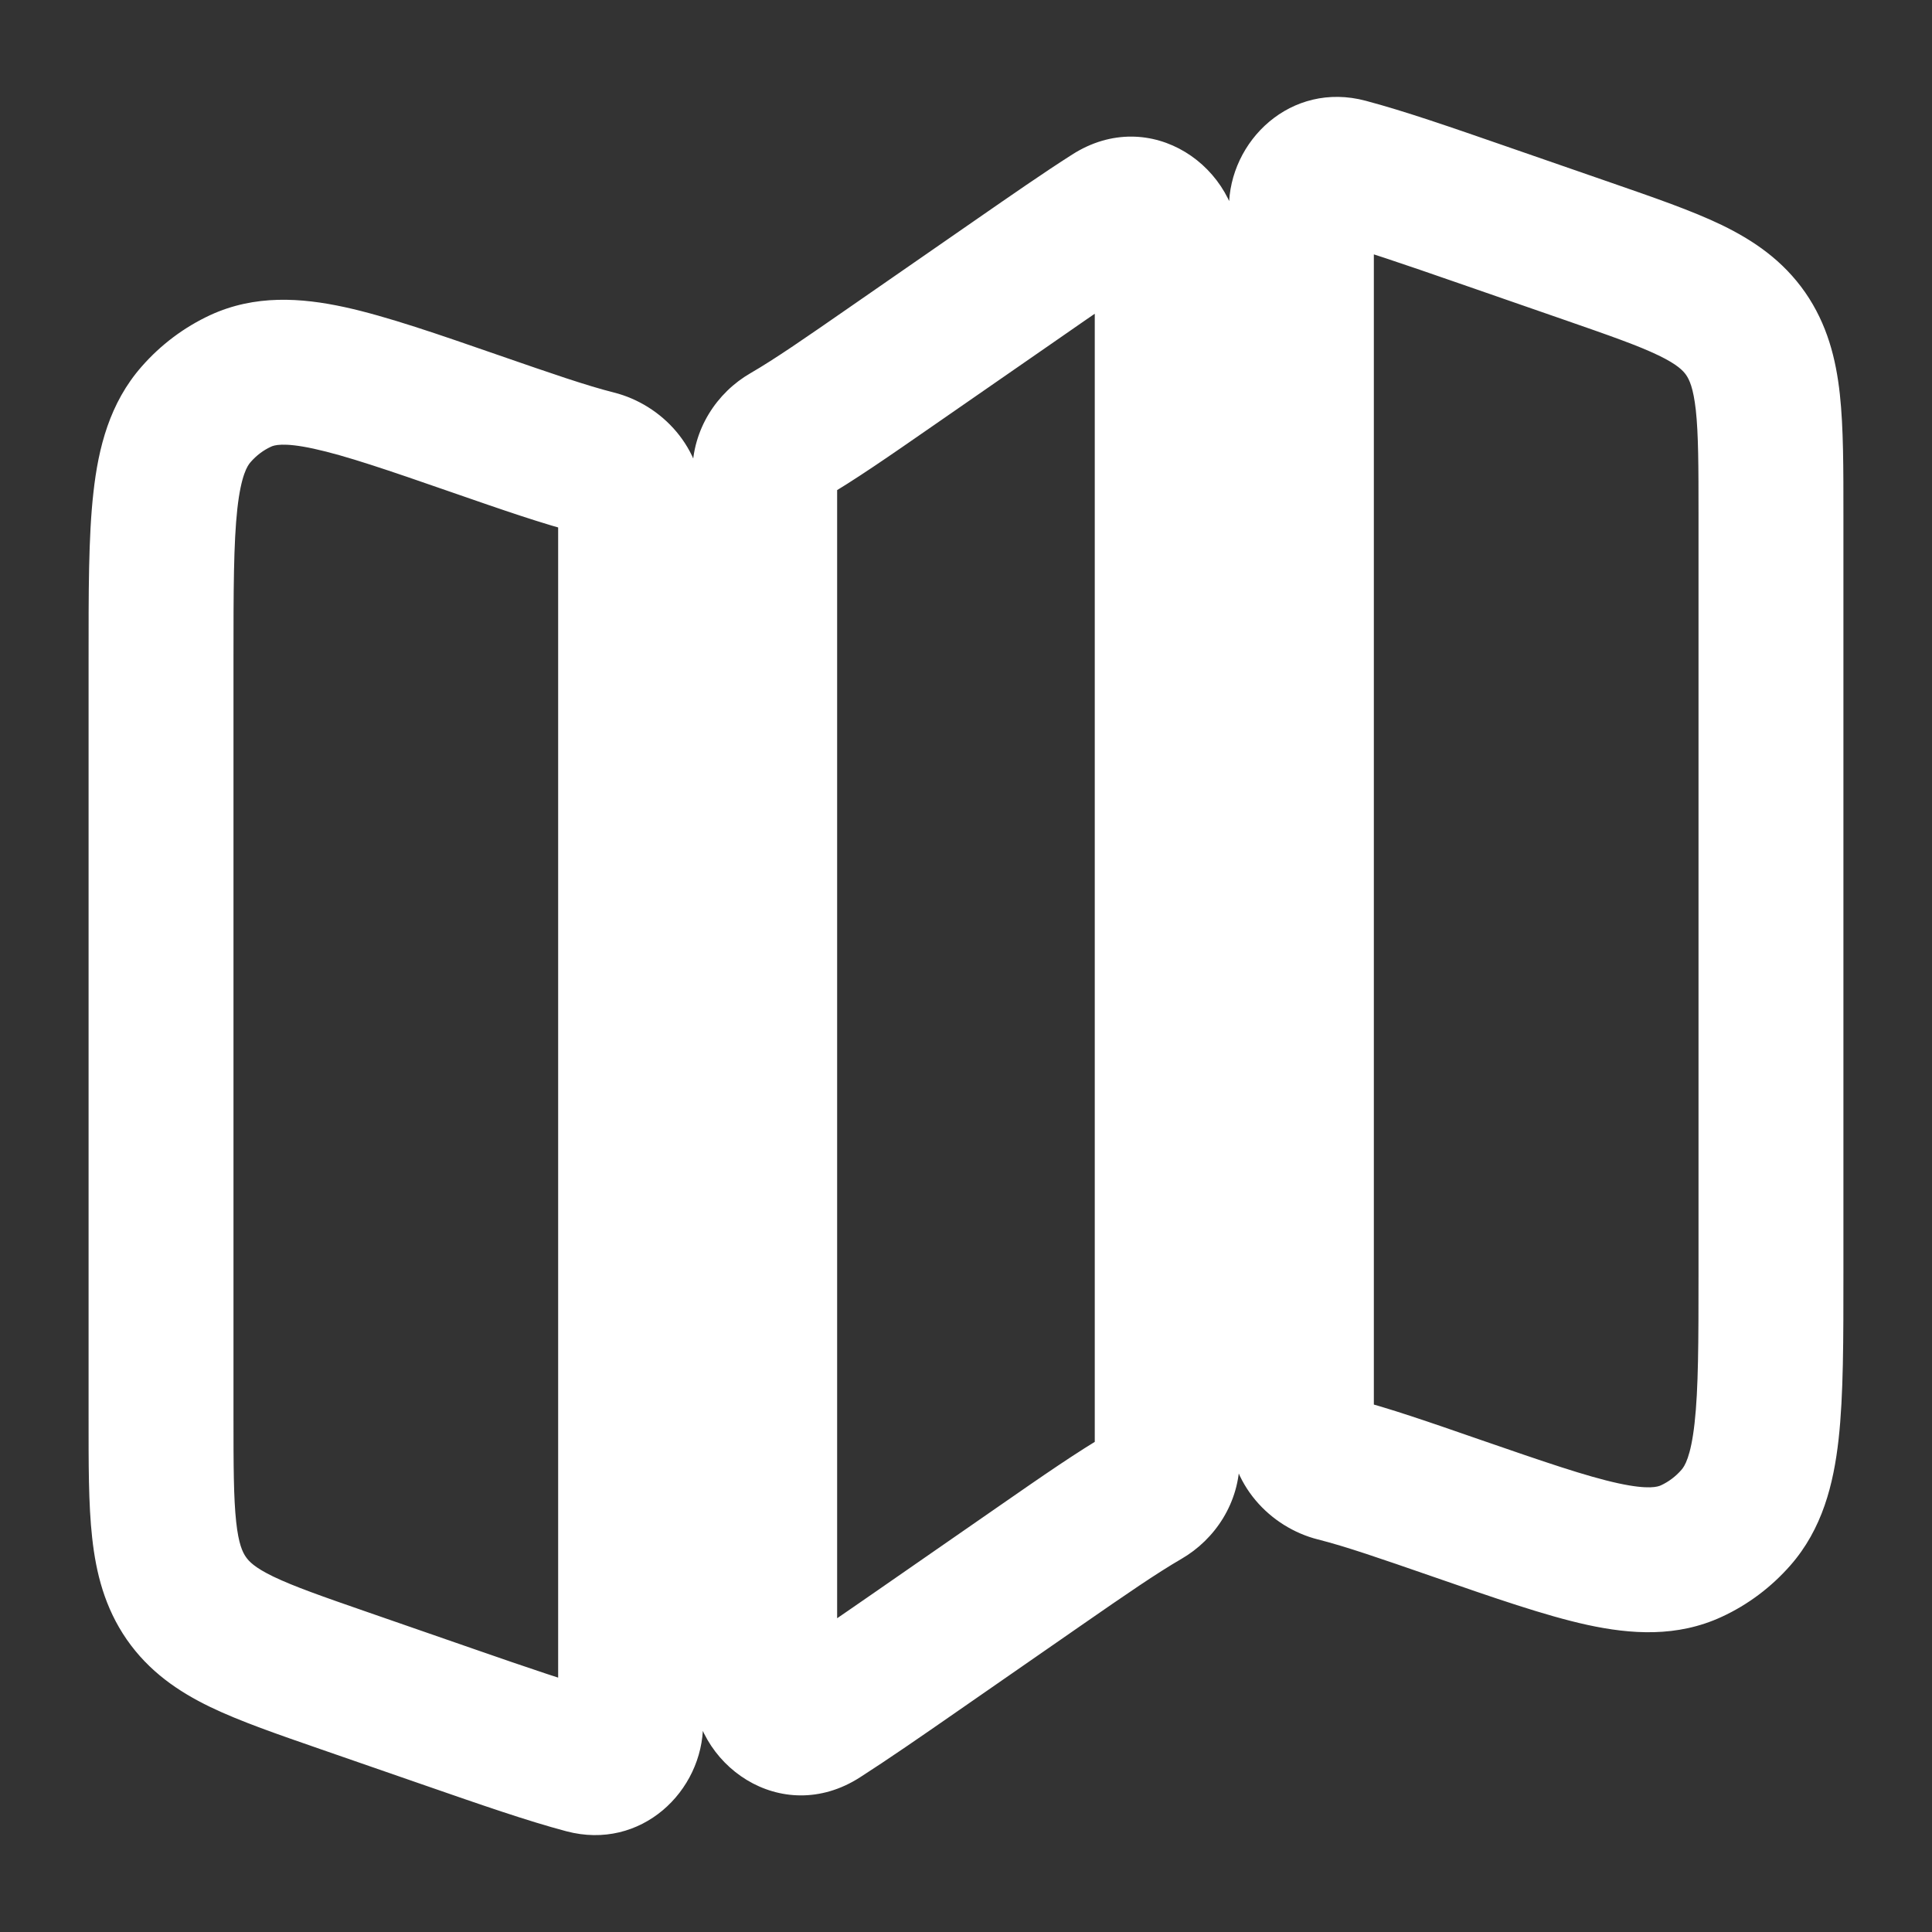 <svg width="20" height="20" viewBox="0 0 20 20" fill="none" xmlns="http://www.w3.org/2000/svg">
<rect x="0" y="0" width="20" height="20" fill="#333333" stroke="none"/>
<path d="M2.03 4.289L1.467 3.794H1.467L2.03 4.289ZM2.491 3.943L2.176 3.262L2.176 3.262L2.491 3.943ZM4.925 4.388L5.171 3.68L4.925 4.388ZM9.237 3.788L8.809 3.171L8.809 3.171L9.237 3.788ZM10.517 2.9L10.944 3.517L10.944 3.517L10.517 2.9ZM15.355 2.226L15.11 2.935V2.935L15.355 2.226ZM16.434 2.6L16.68 1.892L16.68 1.892L16.434 2.6ZM18.071 3.455L18.688 3.028L18.688 3.028L18.071 3.455ZM17.97 15.711L18.533 16.206L18.533 16.206L17.97 15.711ZM17.509 16.057L17.824 16.737L17.824 16.737L17.509 16.057ZM15.075 15.611L15.32 14.903H15.32L15.075 15.611ZM10.763 16.212L10.335 15.596L10.335 15.596L10.763 16.212ZM9.483 17.099L9.056 16.483L9.056 16.483L9.483 17.099ZM4.644 17.773L4.399 18.482L4.399 18.482L4.644 17.773ZM3.566 17.399L3.812 16.691H3.812L3.566 17.399ZM6.173 4.791L5.989 5.518H5.989L6.173 4.791ZM8.145 4.512L7.769 3.863L7.769 3.863L8.145 4.512ZM8.497 17.768L8.092 17.137L8.092 17.137L8.497 17.768ZM6.055 18.232L6.248 17.507L6.248 17.507L6.055 18.232ZM11.503 2.231L11.099 1.6L11.099 1.6L11.503 2.231ZM13.945 1.768L14.137 1.043V1.043L13.945 1.768ZM13.826 15.209L14.011 14.482H14.011L13.826 15.209ZM11.855 15.488L11.479 14.839L11.479 14.839L11.855 15.488ZM1.667 6.831H2.417C2.417 6.104 2.418 5.621 2.457 5.266C2.496 4.917 2.562 4.82 2.594 4.784L2.03 4.289L1.467 3.794C1.135 4.171 1.018 4.636 0.967 5.099C0.915 5.557 0.917 6.139 0.917 6.831H1.667ZM2.03 4.289L2.594 4.784C2.655 4.714 2.727 4.66 2.806 4.624L2.491 3.943L2.176 3.262C1.905 3.388 1.664 3.569 1.467 3.794L2.03 4.289ZM2.491 3.943L2.806 4.624C2.834 4.611 2.926 4.575 3.248 4.645C3.579 4.717 4.014 4.866 4.679 5.097L4.925 4.388L5.171 3.68C4.542 3.462 4.006 3.275 3.566 3.179C3.118 3.082 2.64 3.048 2.176 3.262L2.491 3.943ZM9.237 3.788L9.664 4.404L10.944 3.517L10.517 2.9L10.089 2.284L8.809 3.171L9.237 3.788ZM15.355 2.226L15.11 2.935L16.188 3.309L16.434 2.6L16.68 1.892L15.601 1.518L15.355 2.226ZM16.434 2.6L16.188 3.309C16.663 3.474 16.958 3.577 17.171 3.68C17.365 3.774 17.423 3.837 17.455 3.882L18.071 3.455L18.688 3.028C18.457 2.696 18.154 2.49 17.825 2.33C17.514 2.18 17.121 2.045 16.68 1.892L16.434 2.6ZM18.071 3.455L17.455 3.882C17.488 3.931 17.529 4.014 17.555 4.245C17.582 4.493 17.583 4.822 17.583 5.341H18.333H19.083C19.083 4.855 19.084 4.43 19.046 4.081C19.006 3.715 18.916 3.358 18.688 3.028L18.071 3.455ZM18.333 5.341H17.583V13.169H18.333H19.083V5.341H18.333ZM18.333 13.169H17.583C17.583 13.896 17.582 14.379 17.542 14.734C17.503 15.083 17.438 15.18 17.406 15.216L17.97 15.711L18.533 16.206C18.865 15.828 18.981 15.364 19.033 14.9C19.084 14.442 19.083 13.86 19.083 13.169H18.333ZM17.97 15.711L17.406 15.216C17.345 15.286 17.272 15.34 17.194 15.376L17.509 16.057L17.824 16.737C18.095 16.612 18.336 16.43 18.533 16.206L17.97 15.711ZM17.509 16.057L17.194 15.376C17.165 15.389 17.074 15.425 16.752 15.355C16.421 15.283 15.986 15.133 15.32 14.903L15.075 15.611L14.829 16.32C15.458 16.538 15.994 16.725 16.433 16.821C16.882 16.918 17.36 16.952 17.824 16.737L17.509 16.057ZM10.763 16.212L10.335 15.596L9.056 16.483L9.483 17.099L9.91 17.716L11.19 16.828L10.763 16.212ZM4.644 17.773L4.89 17.065L3.812 16.691L3.566 17.399L3.32 18.108L4.399 18.482L4.644 17.773ZM3.566 17.399L3.812 16.691C3.336 16.526 3.042 16.423 2.828 16.32C2.634 16.226 2.577 16.163 2.545 16.117L1.929 16.544L1.312 16.972C1.543 17.304 1.845 17.51 2.175 17.67C2.486 17.82 2.879 17.955 3.32 18.108L3.566 17.399ZM1.929 16.544L2.545 16.117C2.512 16.069 2.47 15.986 2.445 15.755C2.418 15.507 2.417 15.178 2.417 14.659H1.667H0.917C0.917 15.145 0.915 15.569 0.954 15.918C0.994 16.285 1.084 16.642 1.312 16.972L1.929 16.544ZM1.667 14.659H2.417V6.831H1.667H0.917V14.659H1.667ZM4.925 4.388L4.679 5.097C5.201 5.278 5.626 5.426 5.989 5.518L6.173 4.791L6.358 4.064C6.072 3.992 5.717 3.869 5.171 3.68L4.925 4.388ZM8.145 4.512L8.52 5.161C8.843 4.974 9.211 4.718 9.664 4.404L9.237 3.788L8.809 3.171C8.336 3.499 8.026 3.714 7.769 3.863L8.145 4.512ZM7.917 17.433H8.666V4.894H7.917H7.167V17.433H7.917ZM9.483 17.099L9.056 16.483C8.664 16.754 8.357 16.967 8.092 17.137L8.497 17.768L8.901 18.4C9.194 18.212 9.527 17.982 9.91 17.716L9.483 17.099ZM6.528 5.225H5.778V17.85H6.528H7.278V5.225H6.528ZM6.055 18.232L6.248 17.507C5.904 17.416 5.484 17.271 4.89 17.065L4.644 17.773L4.399 18.482C4.973 18.681 5.452 18.848 5.862 18.957L6.055 18.232ZM10.517 2.9L10.944 3.517C11.335 3.245 11.642 3.033 11.907 2.863L11.503 2.231L11.099 1.6C10.805 1.787 10.473 2.018 10.089 2.284L10.517 2.9ZM13.945 1.768L13.752 2.493C14.096 2.584 14.516 2.729 15.11 2.935L15.355 2.226L15.601 1.518C15.027 1.319 14.547 1.152 14.137 1.043L13.945 1.768ZM13.472 14.775H14.222V2.15H13.472H12.722V14.775H13.472ZM15.075 15.611L15.32 14.903C14.798 14.722 14.373 14.574 14.011 14.482L13.826 15.209L13.642 15.936C13.928 16.008 14.283 16.131 14.829 16.32L15.075 15.611ZM12.083 2.567H11.333V15.106H12.083H12.833V2.567H12.083ZM11.855 15.488L11.479 14.839C11.157 15.025 10.789 15.281 10.335 15.596L10.763 16.212L11.19 16.828C11.663 16.5 11.974 16.286 12.231 16.137L11.855 15.488ZM12.083 15.106H11.333C11.333 14.972 11.408 14.88 11.479 14.839L11.855 15.488L12.231 16.137C12.577 15.936 12.833 15.557 12.833 15.106H12.083ZM13.472 14.775H12.722C12.722 15.367 13.15 15.811 13.642 15.936L13.826 15.209L14.011 14.482C14.1 14.504 14.222 14.598 14.222 14.775H13.472ZM13.945 1.768L14.137 1.043C13.363 0.837 12.722 1.458 12.722 2.15H13.472H14.222C14.222 2.249 14.177 2.349 14.093 2.418C14.004 2.491 13.876 2.525 13.752 2.493L13.945 1.768ZM11.503 2.231L11.907 2.863C11.788 2.939 11.63 2.937 11.511 2.868C11.398 2.802 11.333 2.683 11.333 2.567H12.083H12.833C12.833 1.728 11.91 1.081 11.099 1.6L11.503 2.231ZM6.528 17.85H5.778C5.778 17.751 5.823 17.651 5.907 17.582C5.995 17.509 6.124 17.474 6.248 17.507L6.055 18.232L5.862 18.957C6.637 19.163 7.278 18.541 7.278 17.85H6.528ZM7.917 17.433H7.167C7.167 18.272 8.09 18.919 8.901 18.4L8.497 17.768L8.092 17.137C8.212 17.06 8.37 17.062 8.489 17.132C8.601 17.198 8.666 17.317 8.666 17.433H7.917ZM8.145 4.512L7.769 3.863C7.422 4.063 7.167 4.443 7.167 4.894H7.917H8.666C8.666 5.028 8.592 5.119 8.52 5.161L8.145 4.512ZM6.173 4.791L5.989 5.518C5.9 5.495 5.778 5.402 5.778 5.225H6.528H7.278C7.278 4.632 6.849 4.189 6.358 4.064L6.173 4.791Z" fill="white"/>
</svg>
